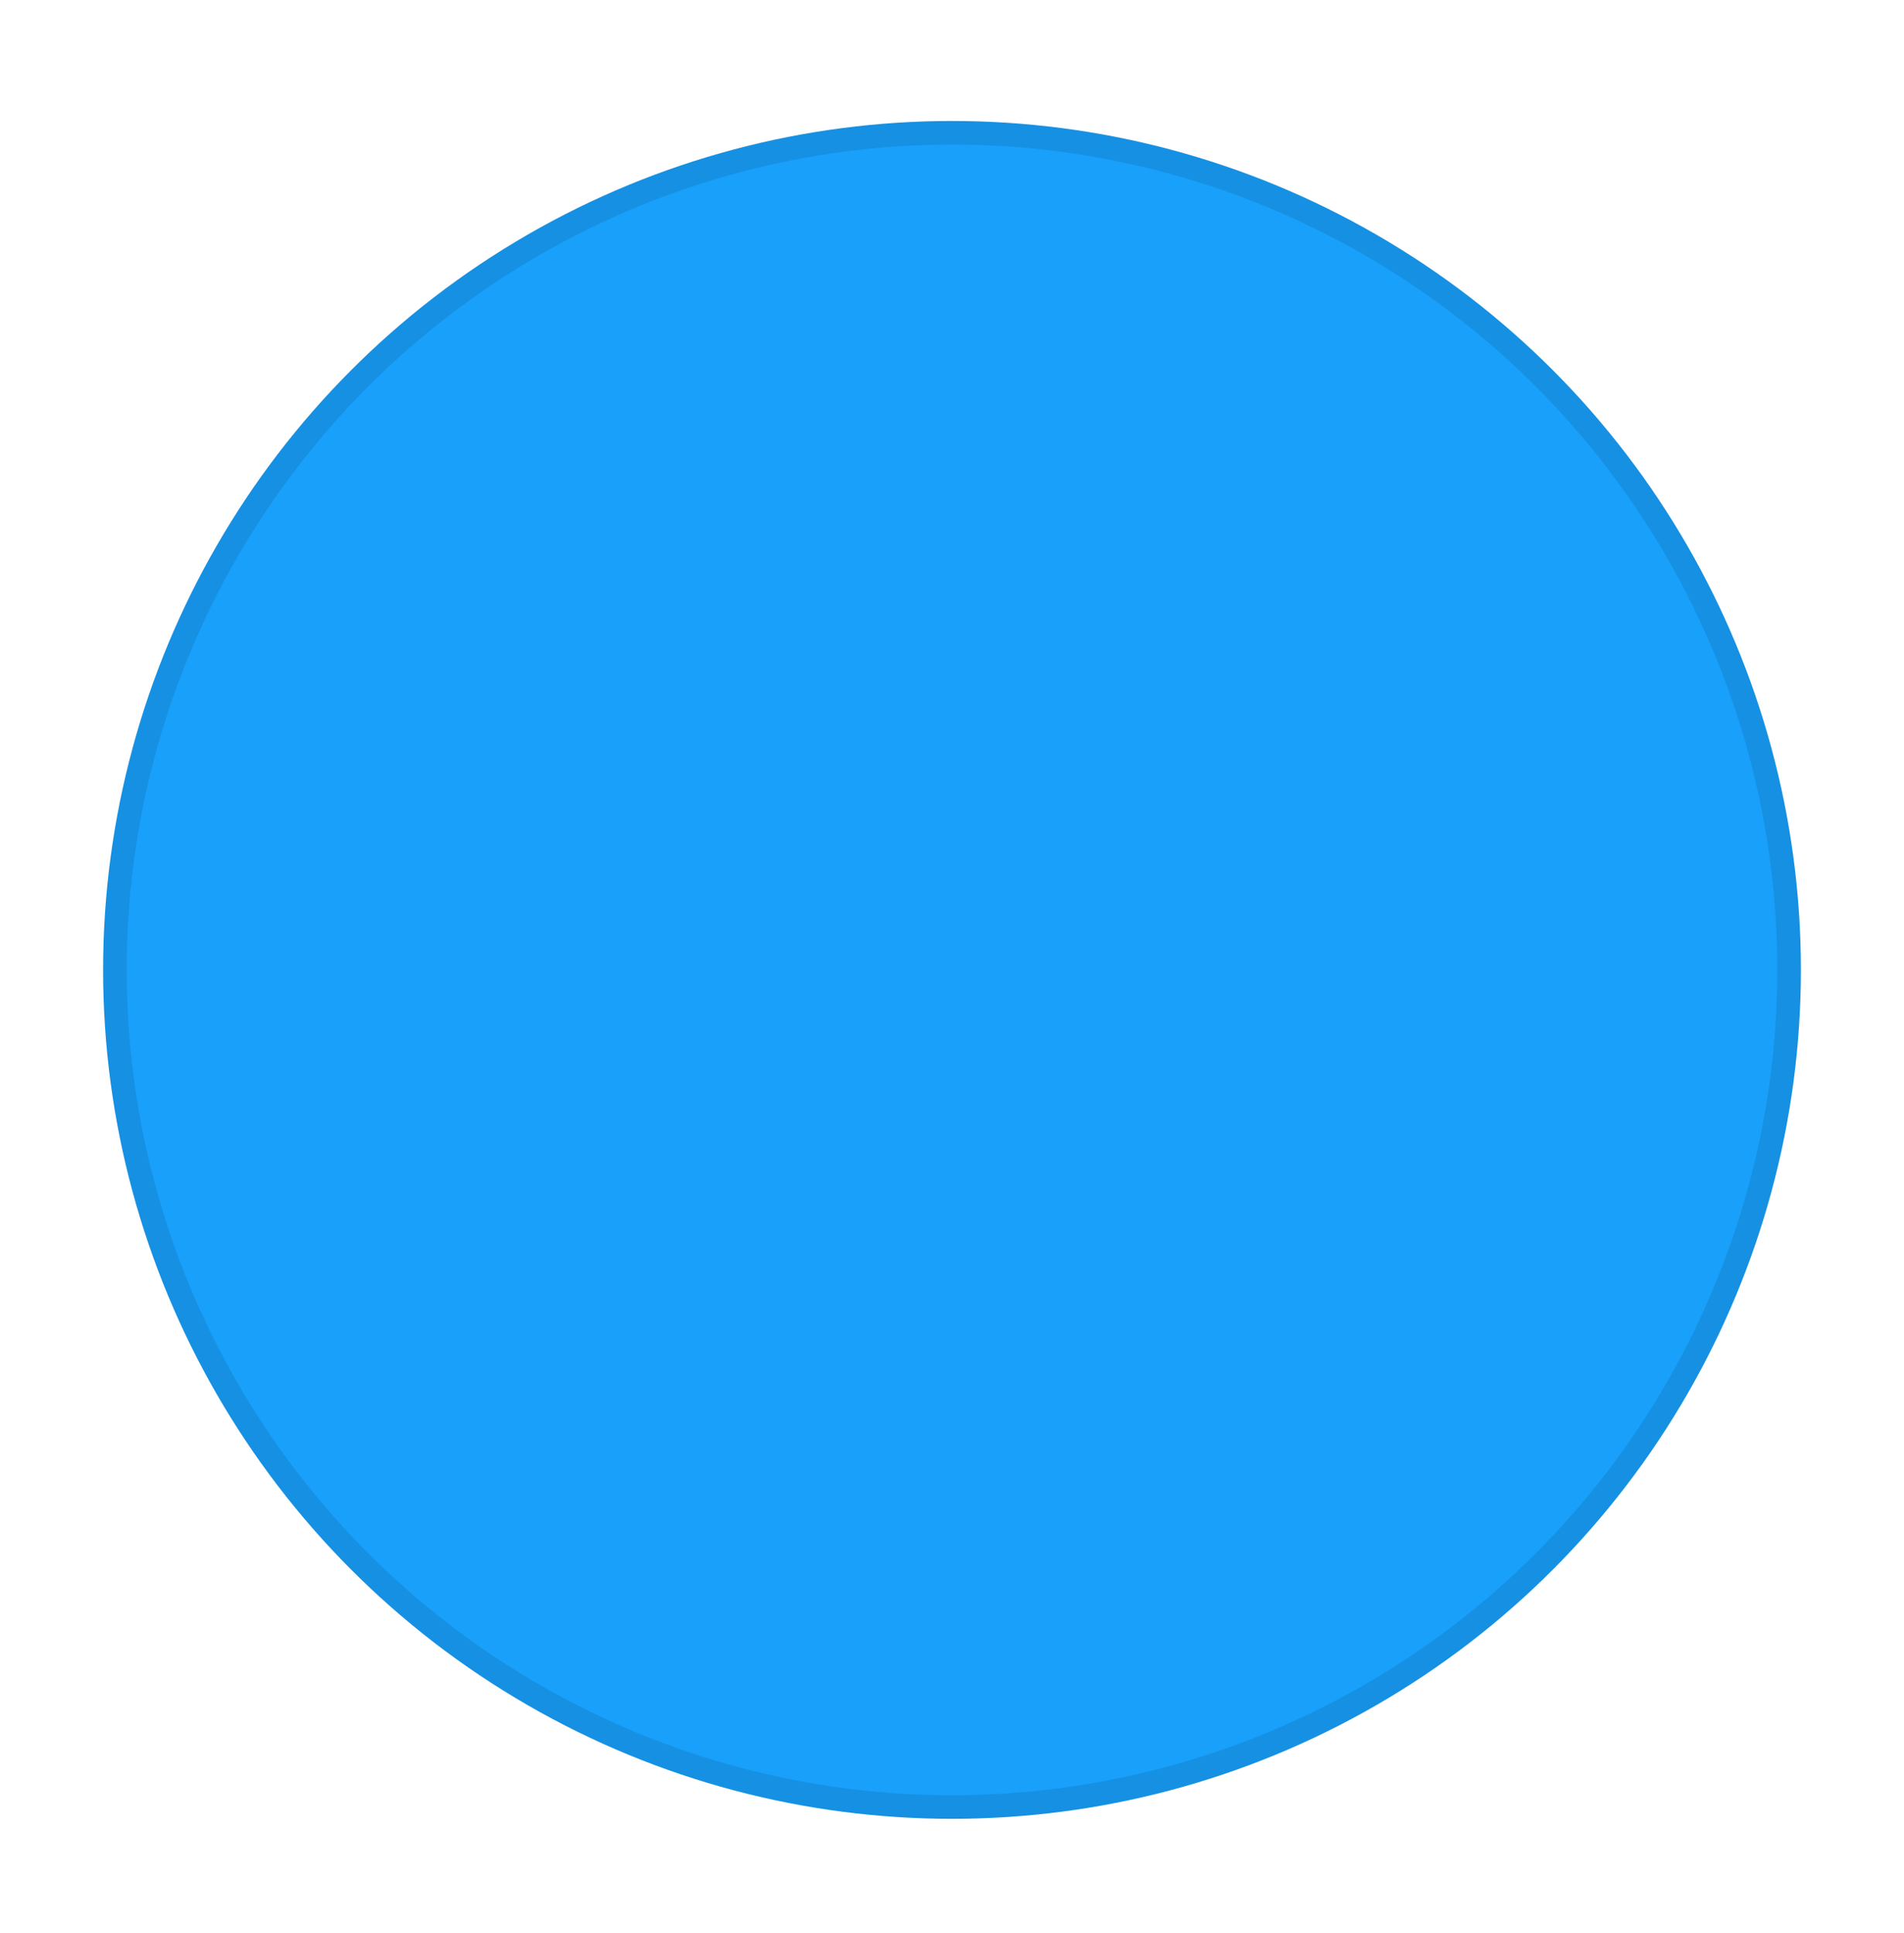 <svg width="65" height="66" viewBox="0 0 65 66" fill="none" xmlns="http://www.w3.org/2000/svg">
<g filter="url(#filter0_d_942_2983)">
<circle cx="32.5" cy="31.5" r="28.98" fill="#18A0FB"/>
<circle cx="32.5" cy="31.5" r="28.578" stroke="black" stroke-opacity="0.1" stroke-width="0.805"/>
</g>
<defs>
<filter id="filter0_d_942_2983" x="0.3" y="0.91" width="64.4" height="64.4" filterUnits="userSpaceOnUse" color-interpolation-filters="sRGB">
<feFlood flood-opacity="0" result="BackgroundImageFix"/>
<feColorMatrix in="SourceAlpha" type="matrix" values="0 0 0 0 0 0 0 0 0 0 0 0 0 0 0 0 0 0 127 0" result="hardAlpha"/>
<feOffset dy="1.61"/>
<feGaussianBlur stdDeviation="1.61"/>
<feColorMatrix type="matrix" values="0 0 0 0 0 0 0 0 0 0 0 0 0 0 0 0 0 0 0.1 0"/>
<feBlend mode="normal" in2="BackgroundImageFix" result="effect1_dropShadow_942_2983"/>
<feBlend mode="normal" in="SourceGraphic" in2="effect1_dropShadow_942_2983" result="shape"/>
</filter>
</defs>
</svg>
